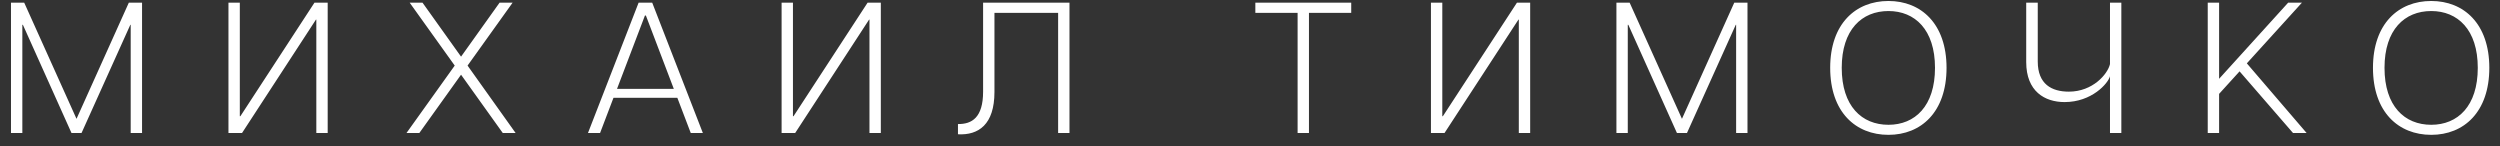 <?xml version="1.0" encoding="UTF-8"?> <svg xmlns="http://www.w3.org/2000/svg" width="188" height="11" viewBox="0 0 188 11" fill="none"><rect x="0" y="0" width="188" height="11" fill="#333333" stroke="none"/> <path d="M0.826 10H1.68V1.866H1.722L5.376 10H6.132L9.8 1.866H9.828V10H10.682V0.2H9.688L5.754 8.936L1.82 0.2H0.826V10ZM24.642 10V0.2H23.648L18.076 8.74H18.034V0.2H17.18V10H18.202L23.76 1.474H23.788V10H24.642ZM38.773 10L35.161 4.932L38.549 0.2H37.569L34.671 4.26L31.773 0.2H30.807L34.195 4.932L30.569 10H31.535L34.671 5.618L37.807 10H38.773ZM51.944 10H52.854L49.046 0.2H48.024L44.216 10H45.126L46.134 7.354H50.936L51.944 10ZM46.4 6.682L48.5 1.166H48.57L50.67 6.682H46.4ZM66.238 10V0.2H65.244L59.672 8.74H59.63V0.2H58.776V10H59.798L65.356 1.474H65.384V10H66.238ZM72.039 10.098C73.579 10.182 74.783 9.37 74.783 6.92V0.97H79.571V10H80.425V0.2H73.929V6.892C73.929 8.838 73.089 9.342 72.039 9.328V10.098ZM97.58 10H98.434V0.97H101.612V0.2H94.402V0.97H97.58V10ZM115.069 10V0.2H114.075L108.503 8.74H108.461V0.2H107.607V10H108.629L114.187 1.474H114.215V10H115.069ZM121.555 10H122.409V1.866H122.451L126.105 10H126.861L130.529 1.866H130.557V10H131.411V0.2H130.417L126.483 8.936L122.549 0.2H121.555V10ZM142.012 10.14C144.462 10.14 146.38 8.432 146.38 5.1C146.38 1.782 144.462 0.074 142.012 0.074C139.548 0.074 137.63 1.782 137.63 5.1C137.63 8.432 139.548 10.14 142.012 10.14ZM142.012 9.384C140.01 9.384 138.498 7.984 138.498 5.1C138.498 2.23 140.01 0.83 142.012 0.83C144 0.83 145.512 2.23 145.512 5.1C145.512 7.984 144 9.384 142.012 9.384ZM158.671 0.2V4.82C158.503 5.562 157.383 6.892 155.577 6.892C154.289 6.892 153.239 6.332 153.239 4.624V0.2H152.371V4.666C152.371 6.878 153.771 7.676 155.255 7.676C157.299 7.676 158.531 6.276 158.671 5.73V10H159.525V0.2H158.671ZM172.434 10H173.456L168.962 4.764L173.106 0.2H172.07L166.876 5.926V0.2H166.022V10H166.876V7.06L168.416 5.366L172.434 10ZM182.829 10.14C185.279 10.14 187.197 8.432 187.197 5.1C187.197 1.782 185.279 0.074 182.829 0.074C180.365 0.074 178.447 1.782 178.447 5.1C178.447 8.432 180.365 10.14 182.829 10.14ZM182.829 9.384C180.827 9.384 179.315 7.984 179.315 5.1C179.315 2.23 180.827 0.83 182.829 0.83C184.817 0.83 186.329 2.23 186.329 5.1C186.329 7.984 184.817 9.384 182.829 9.384Z" fill="white"></path> </svg> 